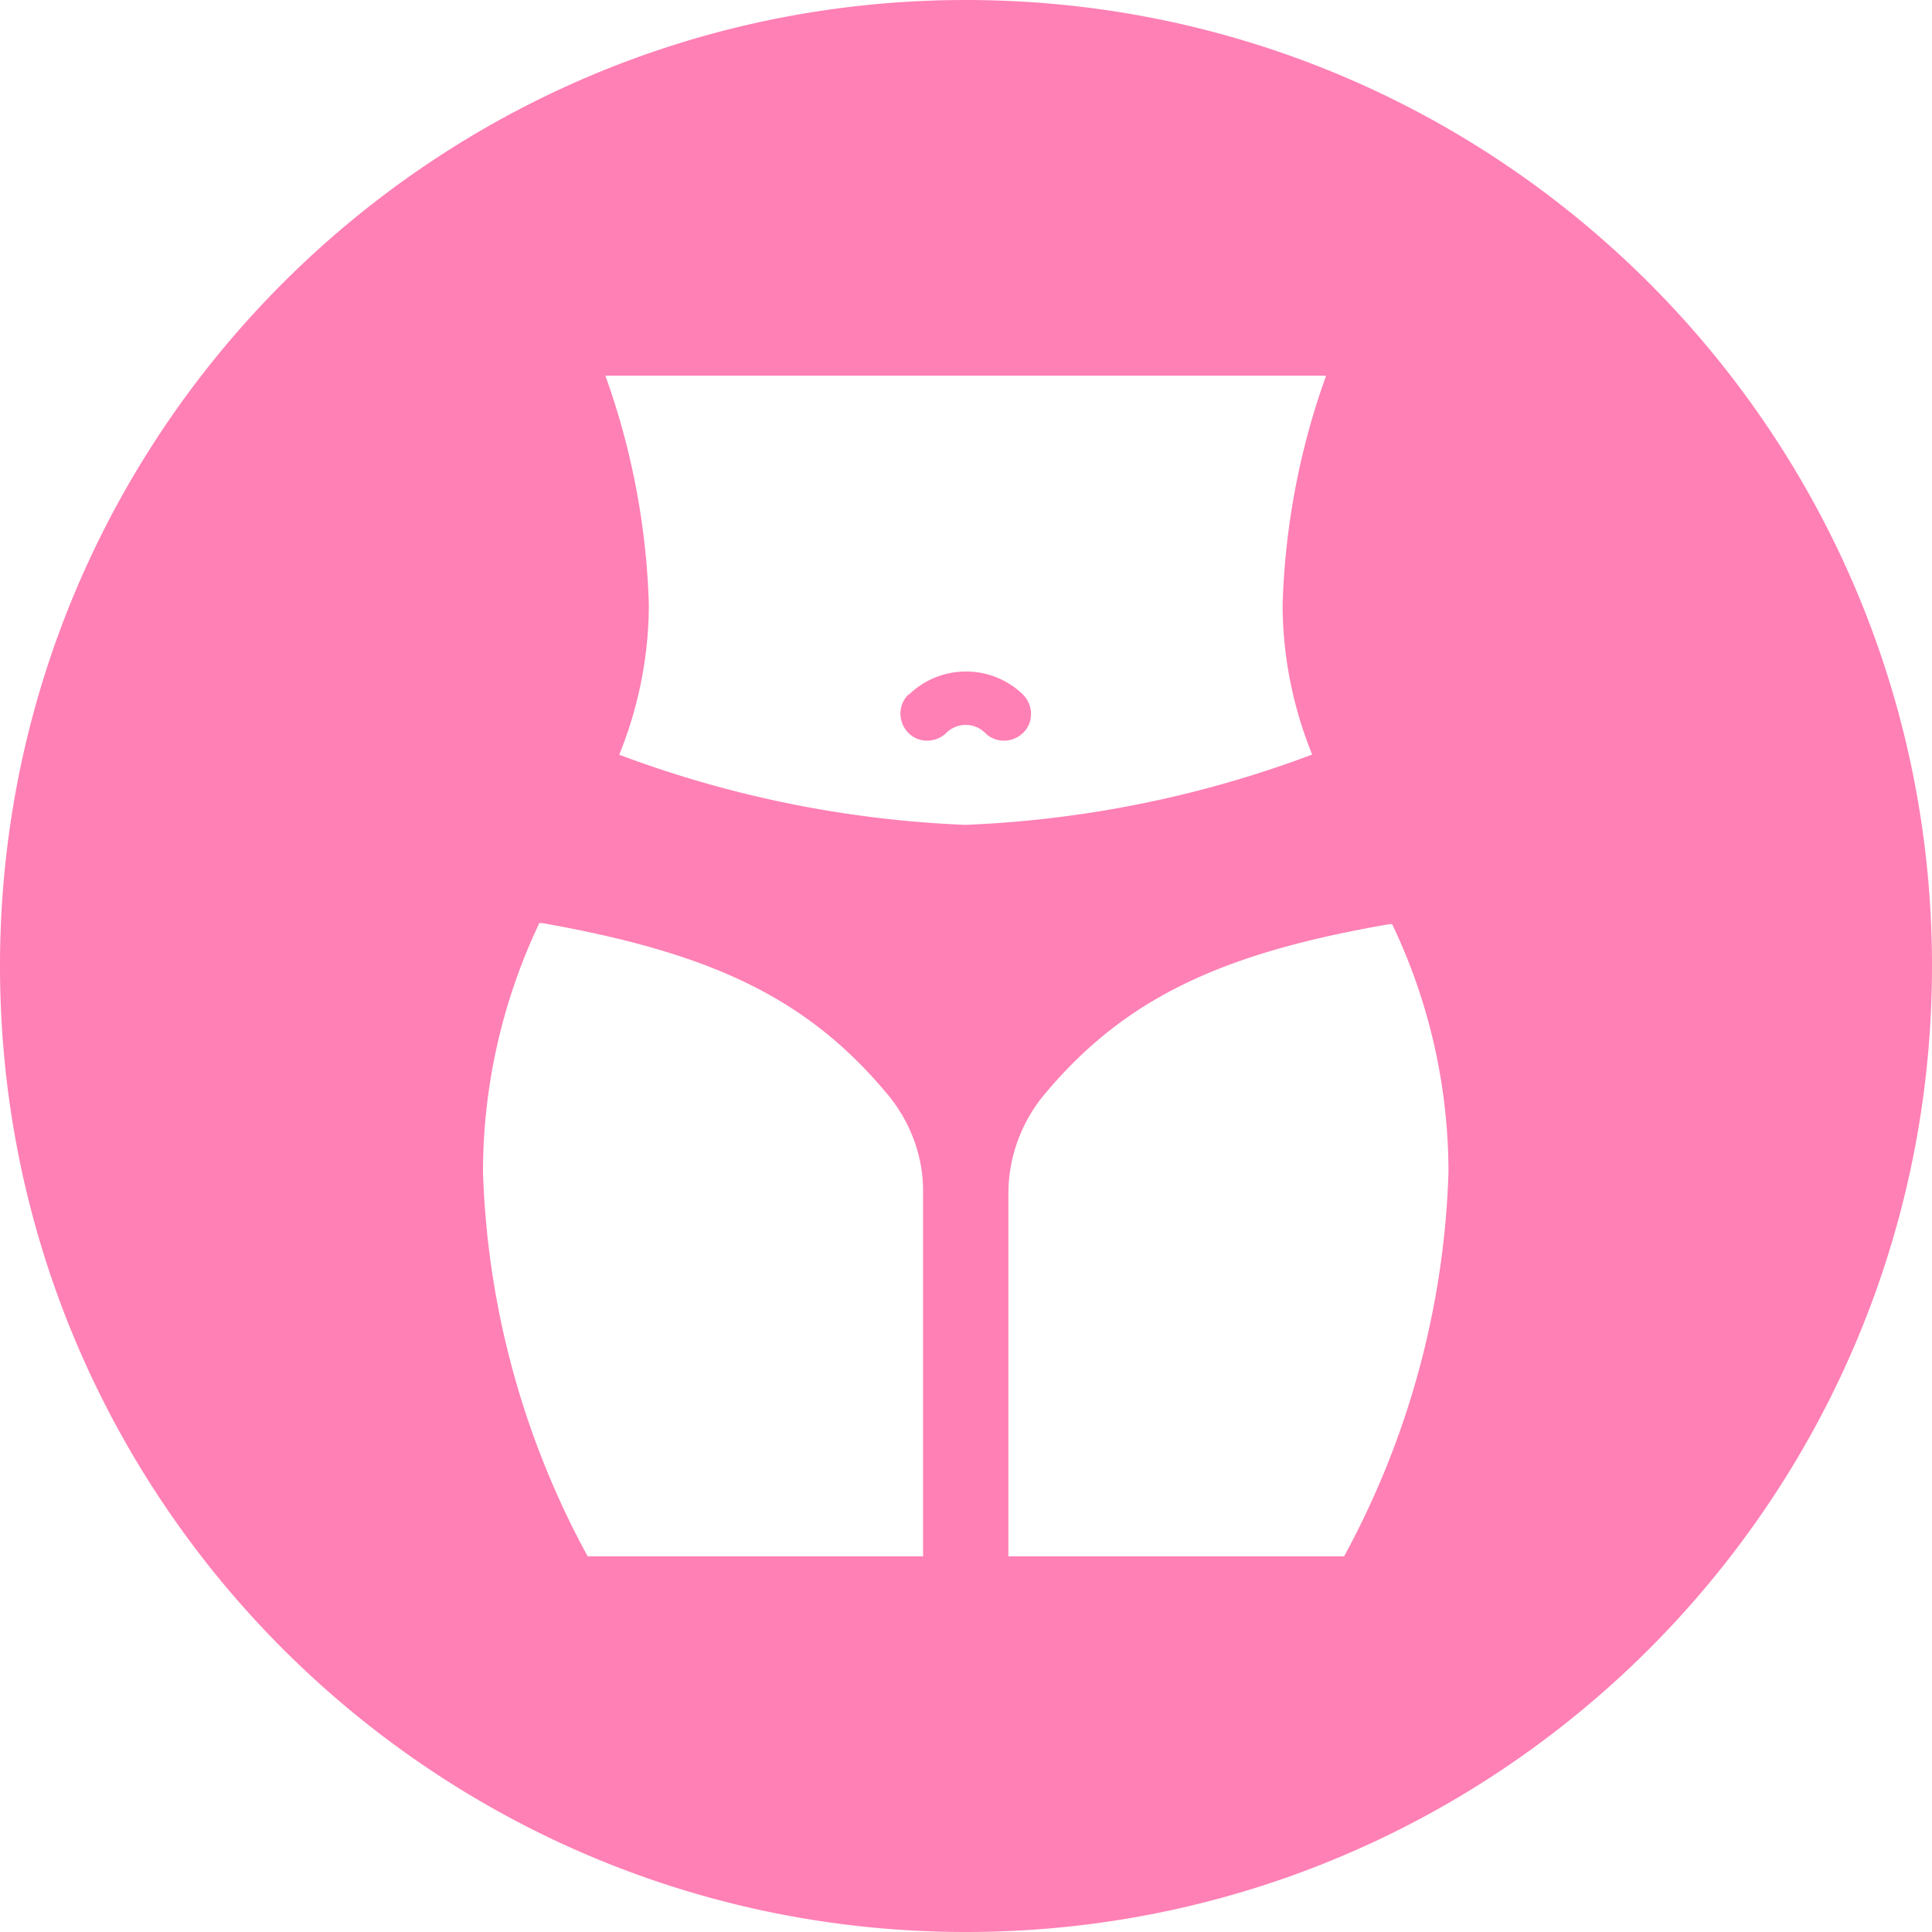 <?xml version="1.0" encoding="UTF-8"?>
<svg data-bbox="0 0 36 36" viewBox="0 0 36 36" xmlns="http://www.w3.org/2000/svg" data-type="color">
    <g>
        <path d="M18 0C8.06 0 0 8.06 0 18s8.06 18 18 18 18-8.06 18-18S27.94 0 18 0Zm-.8 29h-6.25c-1.2-2.2-1.87-4.65-1.95-7.16 0-1.6.36-3.19 1.05-4.64h.05c3.18.56 4.97 1.41 6.47 3.23.41.51.64 1.15.63 1.8v6.76Zm-5.66-14.94c.36-.89.55-1.84.55-2.8A13.8 13.8 0 0 0 11.28 7h13.43a13.8 13.8 0 0 0-.81 4.26c0 .96.19 1.91.55 2.8-2.07.78-4.25 1.22-6.46 1.31-2.21-.09-4.39-.53-6.46-1.31ZM25.04 29h-6.25v-6.76c0-.69.25-1.35.69-1.87 1.49-1.77 3.28-2.61 6.41-3.15h.05c.69 1.44 1.05 3.02 1.05 4.63-.08 2.51-.75 4.96-1.95 7.16Zm-8.11-16.06c-.2.19-.2.51-.01.71.19.2.51.2.71.01l.01-.01c.2-.19.51-.19.71 0 .19.2.51.2.71.01.2-.19.2-.51.01-.71l-.01-.01c-.59-.57-1.53-.57-2.12 0Z" fill="#ff80b5" data-color="1"/>
    </g>
</svg>
